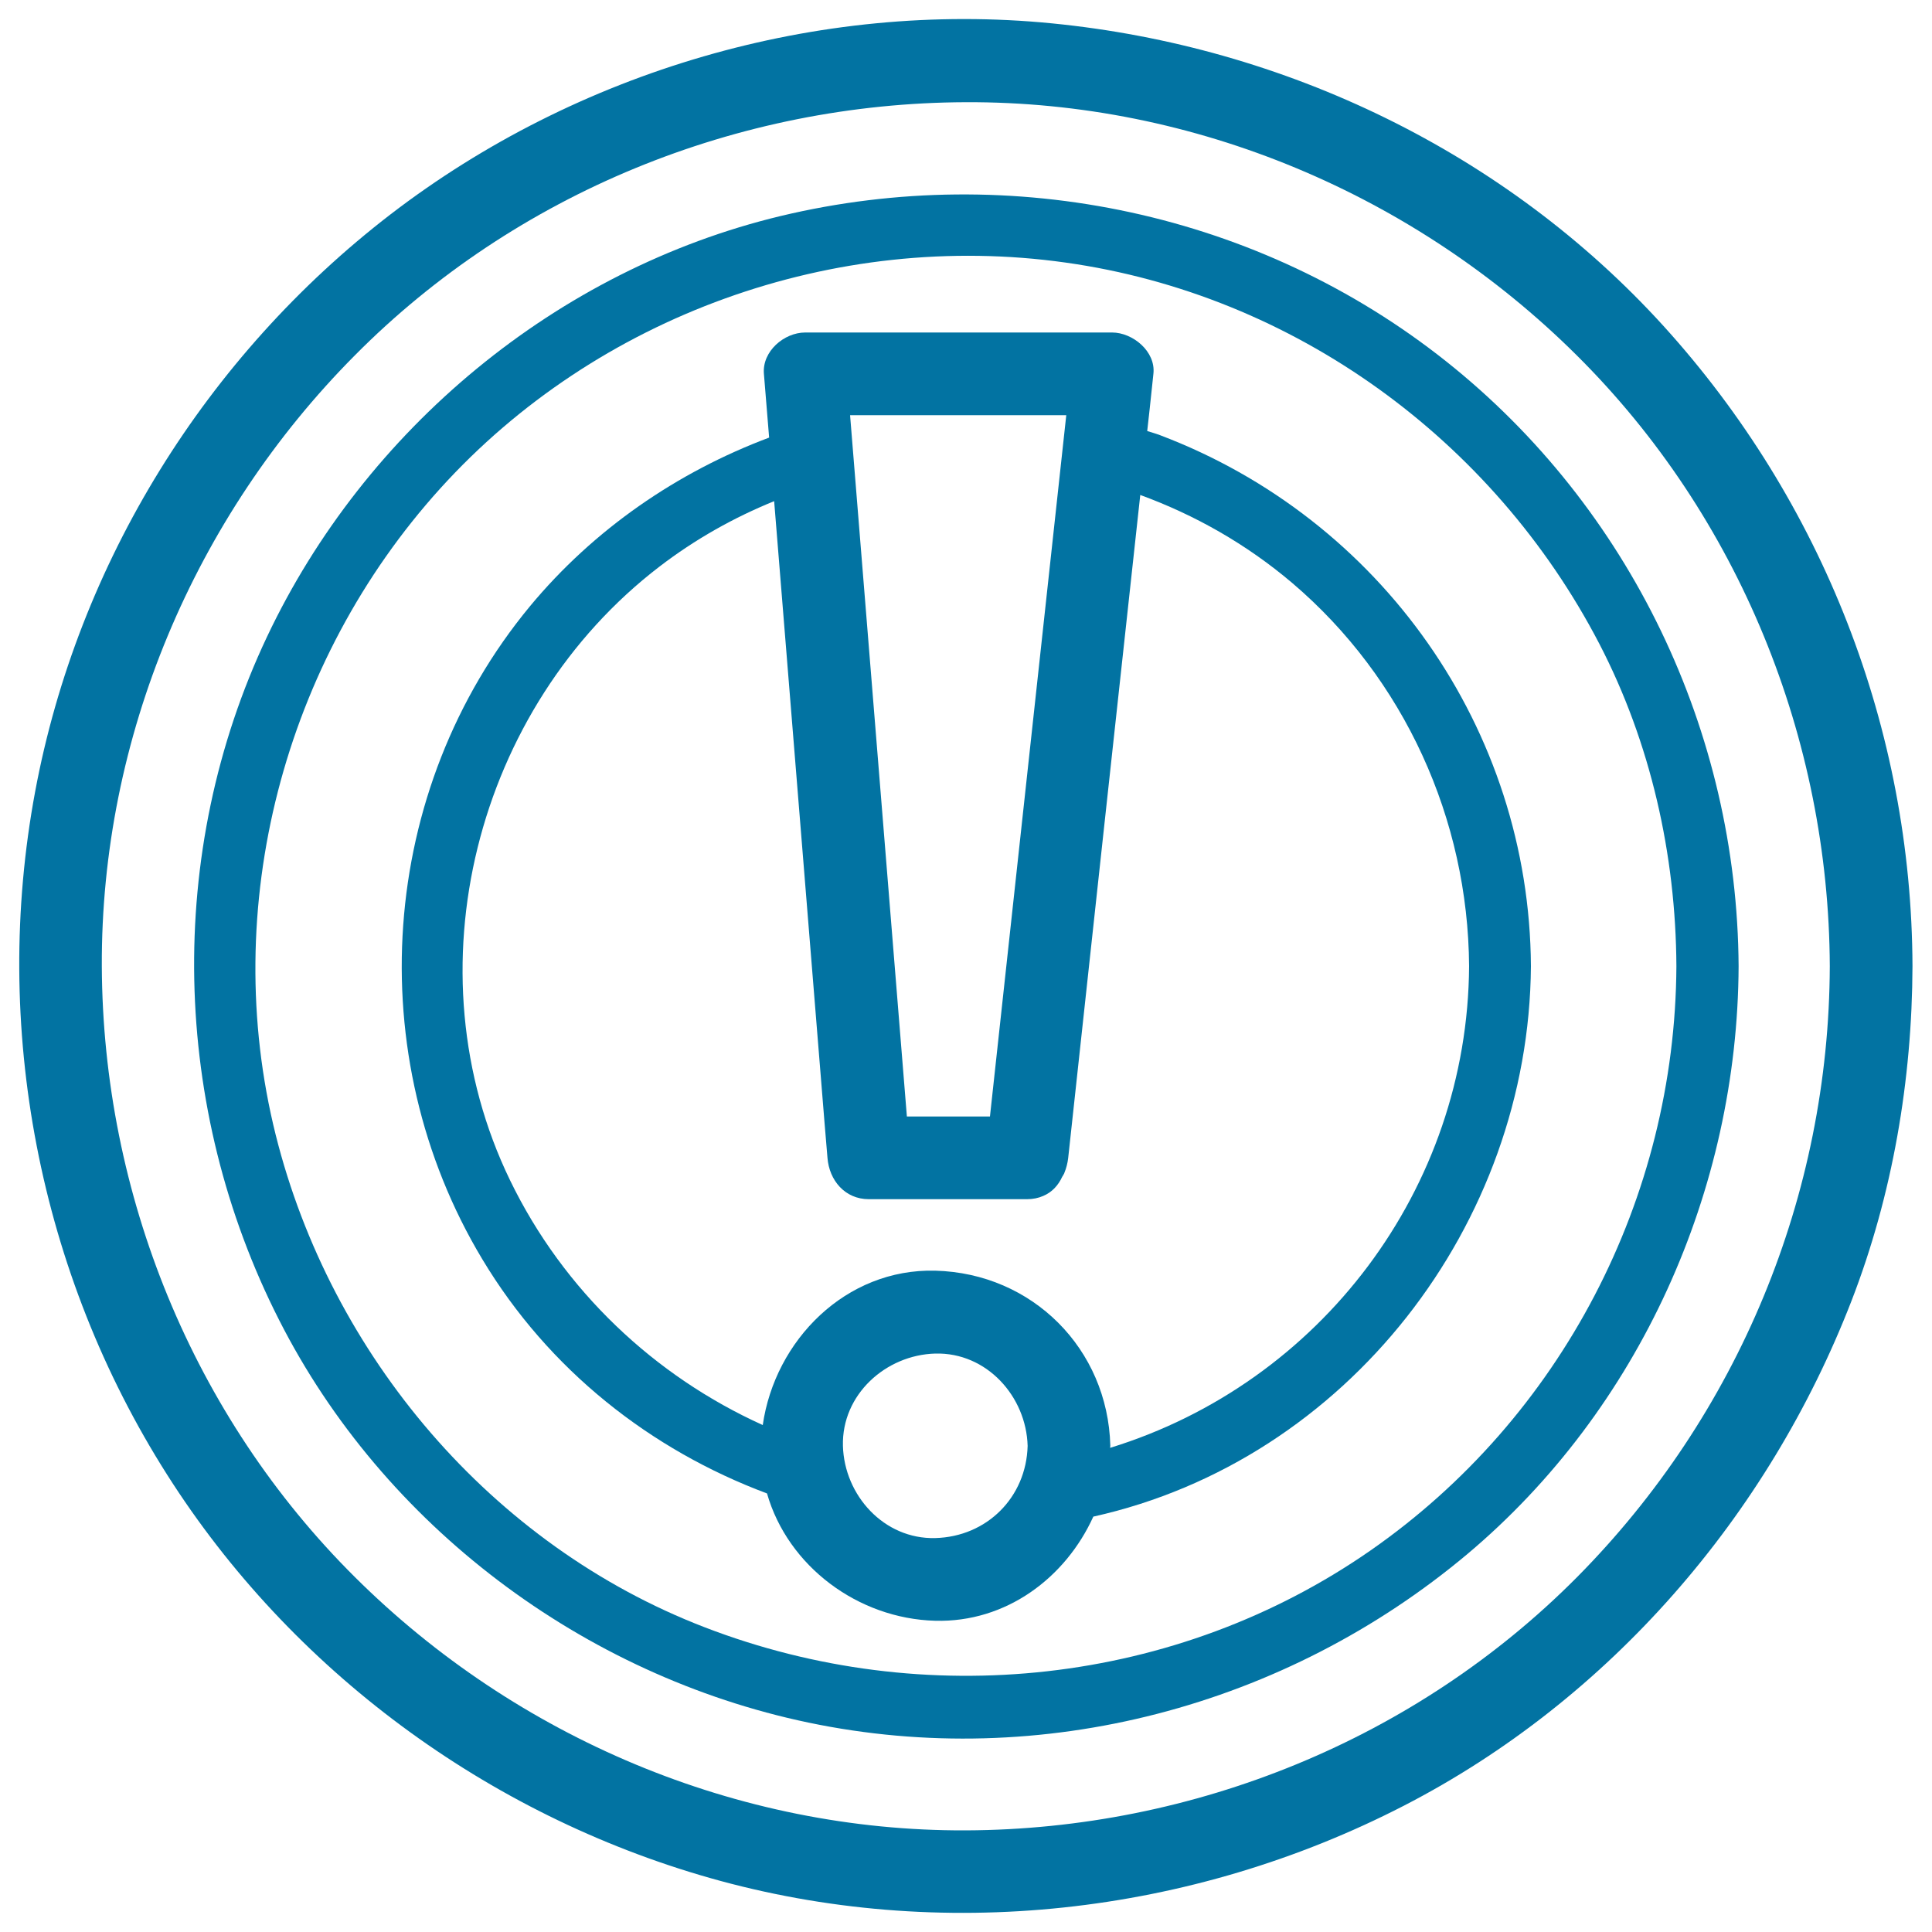 <svg xmlns="http://www.w3.org/2000/svg" viewBox="0 0 1000 1000" style="fill:#0273a2">
<title>Exclamation Mark In Circles SVG icon</title>
<g><path d="M861,168.7C779.3,78.8,665,24,544.6,12.1c-121.3-12-245.9,24.7-342.4,98.8c-95.4,73.4-161.9,180.3-184,298.8c-22.7,121.6,2,249.3,68.3,353.6C150.8,864.6,252.2,939.2,367.3,972c119.4,34,249.4,19.3,359.4-37.4c106.5-54.9,188.5-150,231.6-261.2c21.3-55,31.4-114.4,31.6-173.3l0,0l0,0l0,0l0,0C989.5,377.4,943.4,259.5,861,168.7z M816.2,816.4c-83.3,83.9-198.3,130.5-316.2,131c-118.2,0.5-232.6-47.9-316.2-131C99.8,733,53.2,618,52.7,500.1c-0.5-118.2,47.9-232.6,131-316.2C267,99.9,382,53.3,499.9,52.9c118.3-0.5,232.6,47.9,316.2,131c83.9,83.3,130.5,198.3,131,316.2C946.7,618.7,899.7,732.2,816.2,816.4z"/><path d="M748.6,187.1c-96.6-76.8-224.6-104-344.5-75.3C288.2,139.6,189,222.2,138.2,329.6c-52.9,111.8-49.6,243.8,6.3,353.7c54,106.4,157.4,183.9,273.9,208.3c120.8,25.3,247.1-8.3,341.2-87.3c89-74.9,139.8-188.4,140.3-304.2C899.2,378.7,843.7,262.7,748.6,187.1z M867.7,500.1c-0.6,120.1-59.6,233.7-158.3,302.4c-100.5,69.9-230.9,83.6-344.6,39.8c-110.5-42.5-193.6-140.9-222.1-254.9c-29.4-117.7,4.1-245,85.2-334.6c81-89.5,204.2-133.7,323.6-116.9c118.3,16.6,221.4,91.7,276.3,197.3C854.4,384.5,867.4,442.3,867.7,500.1z"/><path d="M600.3,225.2c-2.1-0.8-4.3-1.4-6.5-2.1c0.4-3.9,0.9-7.8,1.3-11.7c0.6-6,1.3-11.9,1.9-17.9c1.3-11.6-10.7-21.4-21.4-21.4c-52.9,0-105.9,0-158.8,0c-11,0-22.4,9.8-21.4,21.4c0.9,11,1.8,22,2.7,33c-47.5,17.8-90.8,47.5-123.8,87.3c-78.7,95.1-88,232.5-24.7,337.9c34.4,57.4,87.2,98.8,147.4,121.3c10.8,37.7,47.1,64.8,87,65.9c36.9,1,67.6-22.4,81.9-53.9c131.4-29.2,225.6-151.3,226.5-284.9C791.7,377.4,714.8,268.5,600.3,225.2z M551.9,214.9c-13.2,121-26.3,242-39.5,363c-14.4,0-28.7,0-43,0c-9.8-121-19.6-242-29.4-363C477.3,214.9,514.6,214.9,551.9,214.9z M484.1,796.1c-26.6,0.7-47.1-22.2-47.8-47.7c-0.7-26.6,22.2-47.1,47.8-47.8c26.6-0.7,47.1,22.2,47.8,47.8C531.2,775,510.8,795.4,484.1,796.1z M574.6,749.4c0-0.4,0.1-0.7,0.1-1.1c-1.3-50.2-40.4-89.3-90.6-90.6c-46.4-1.2-83,36.1-89.3,79.9C339,712.4,291.7,668.1,264,610.9c-52.7-108.7-17.8-244.7,77.3-317.6c18.5-14.2,38.5-25.4,59.4-33.9c8.7,107.4,17.4,214.7,26.1,322c0.5,6,1,11.9,1.5,17.9c0.9,11.6,9,21.4,21.4,21.4c27.3,0,54.6,0,81.8,0c3.2,0,6-0.6,8.5-1.7c4.7-2,7.8-5.6,9.8-9.9c0.4-0.7,0.8-1.2,1.1-1.9c0,0,0-0.1,0-0.1c1-2.4,1.7-5.1,2-7.8c12.4-114.4,24.8-228.7,37.3-343.1c28.2,10.3,54.9,25.4,78.6,45.5c58.1,49.4,91.1,122.4,91.6,198.4C759.7,615.3,683.4,715.9,574.6,749.4z"/></g>
</svg>